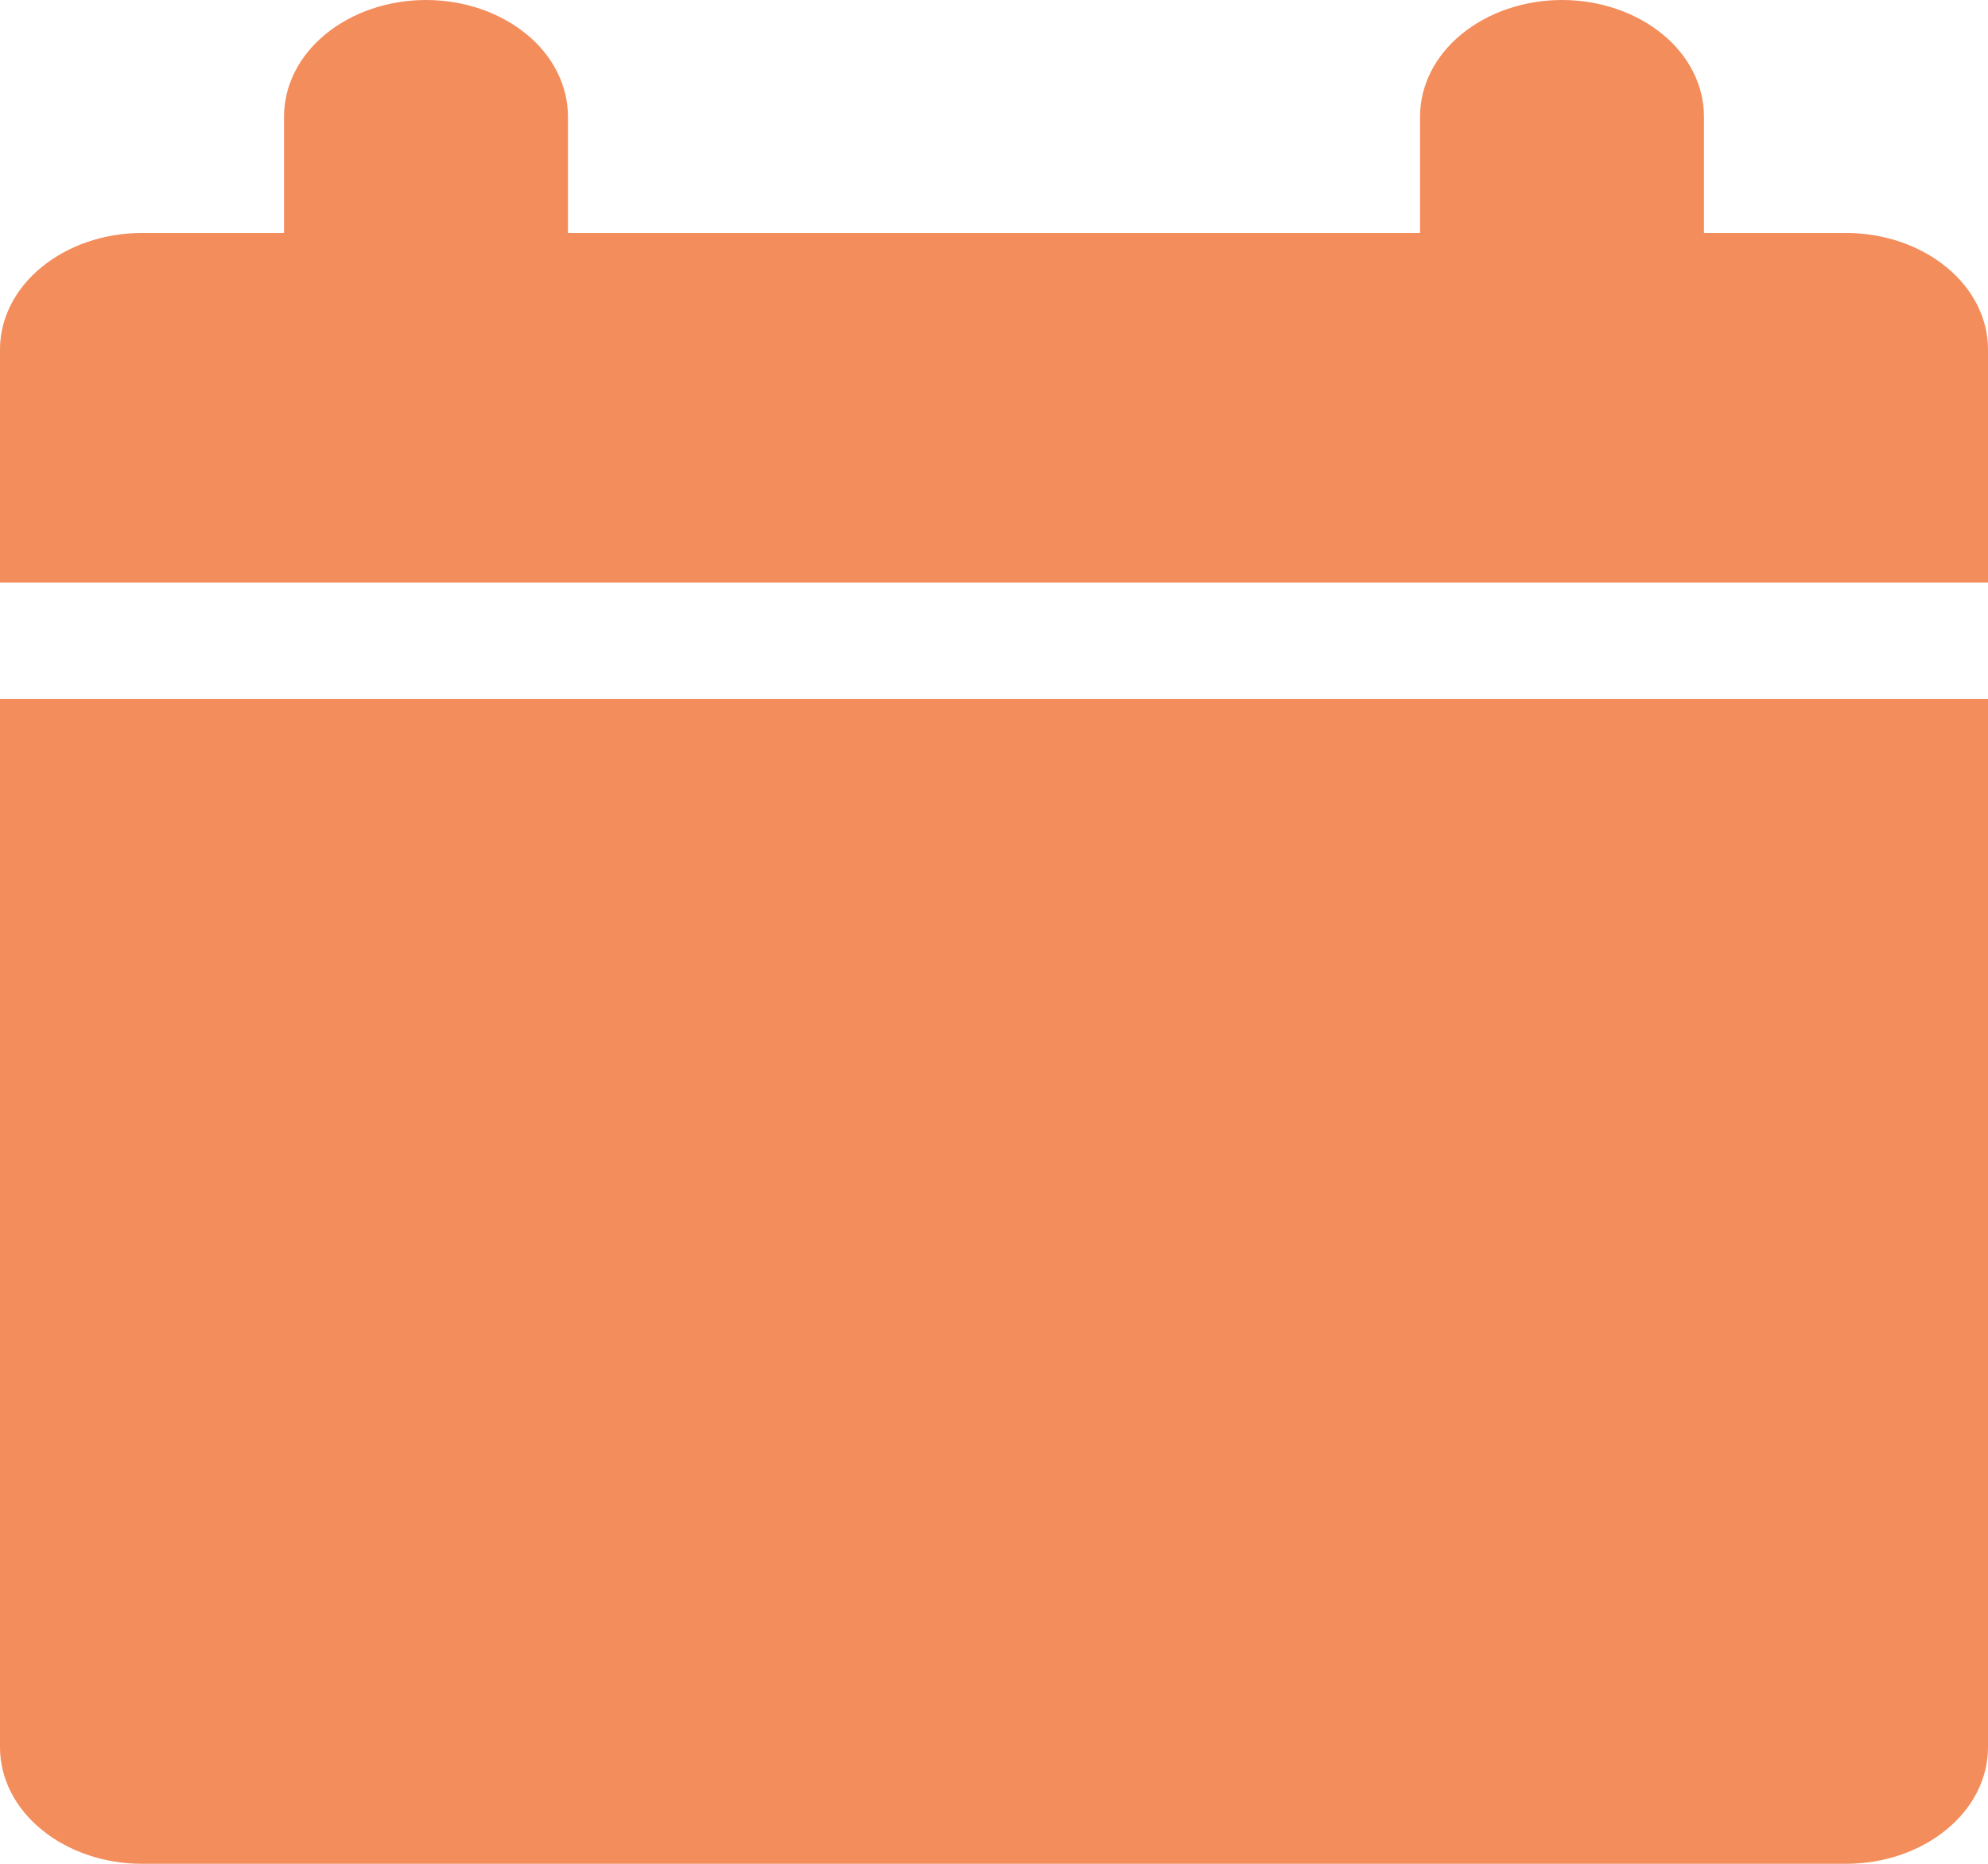 <svg width="16" height="15" viewBox="0 0 16 15" fill="none" xmlns="http://www.w3.org/2000/svg">
<path d="M0 4.688V2.812C0 2.564 0.12 2.325 0.335 2.15C0.549 1.974 0.84 1.875 1.143 1.875H2.286V0.938C2.286 0.689 2.406 0.45 2.62 0.275C2.835 0.099 3.125 0 3.429 0C3.732 0 4.022 0.099 4.237 0.275C4.451 0.45 4.571 0.689 4.571 0.938V1.875H11.429V0.938C11.429 0.689 11.549 0.45 11.763 0.275C11.978 0.099 12.268 0 12.571 0C12.874 0 13.165 0.099 13.38 0.275C13.594 0.45 13.714 0.689 13.714 0.938V1.875H14.857C15.16 1.875 15.451 1.974 15.665 2.15C15.88 2.325 16 2.564 16 2.812V4.688H0ZM0 5.625V14.062C0 14.311 0.12 14.55 0.335 14.725C0.549 14.901 0.84 15 1.143 15H14.857C15.16 15 15.451 14.901 15.665 14.725C15.88 14.55 16 14.311 16 14.062V5.625H0Z" fill="#F38D5C"/>
</svg>
